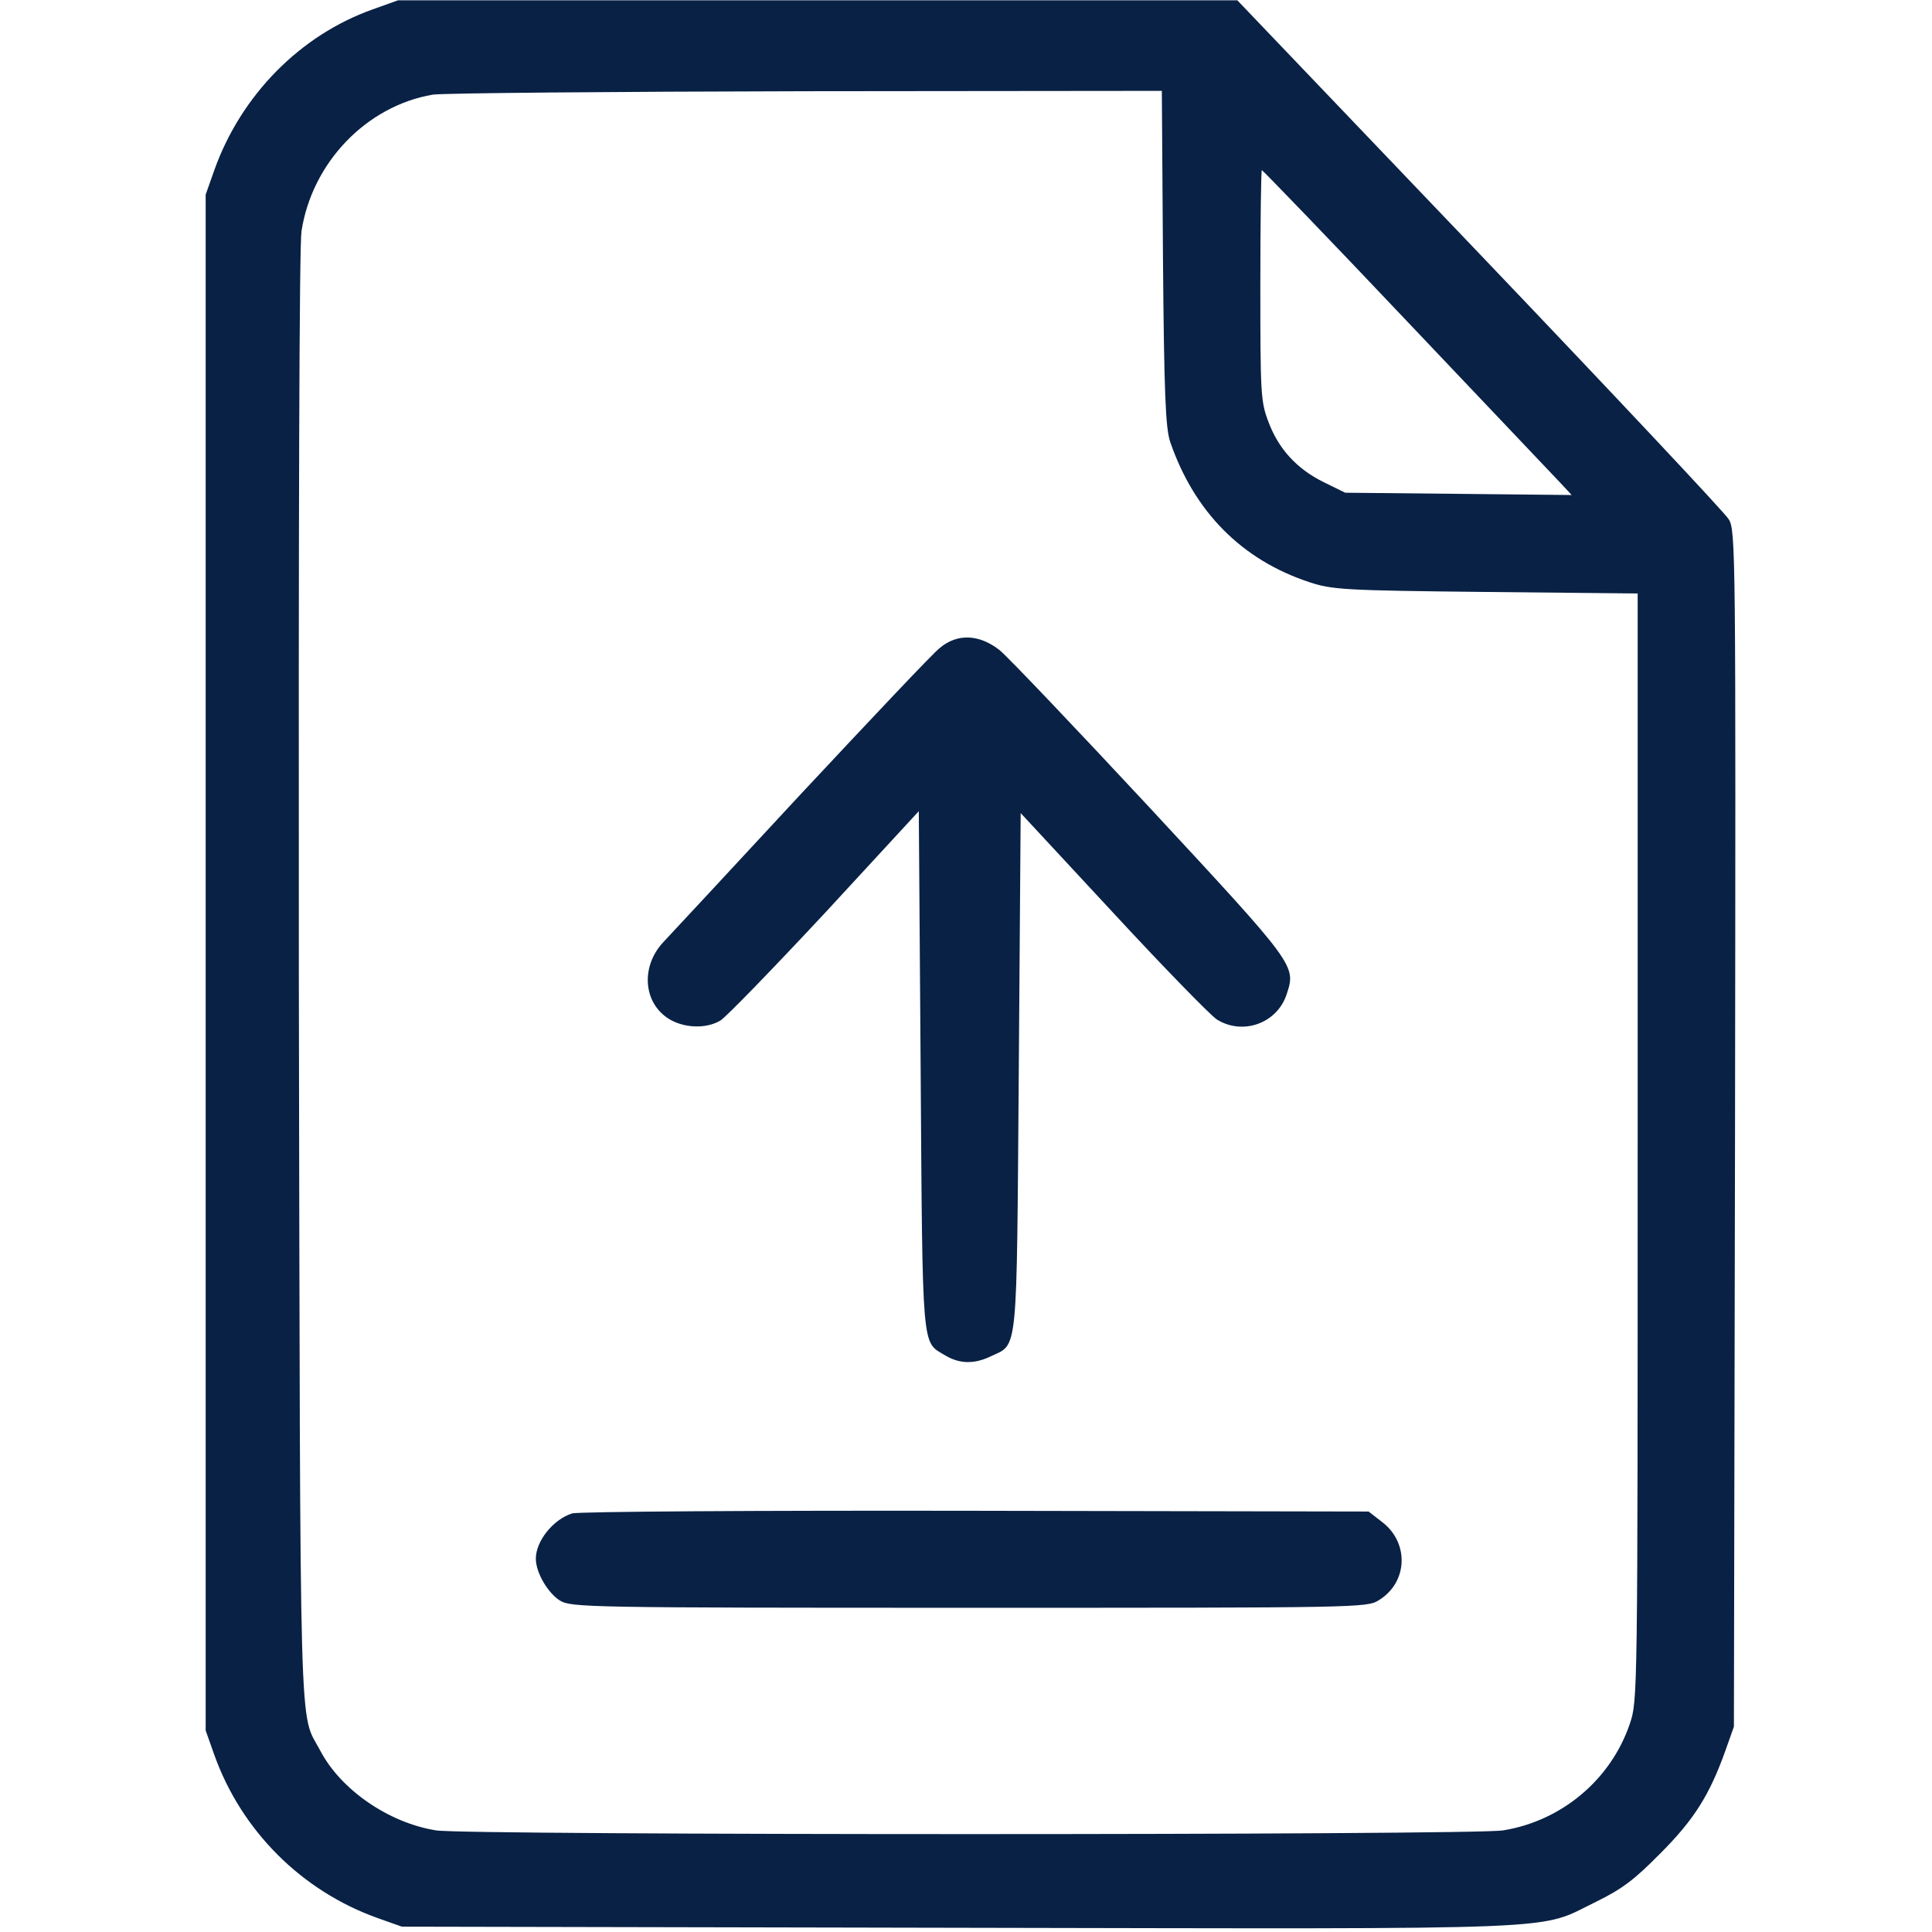 <svg width="60" height="60" viewBox="0 0 60 60" fill="none" xmlns="http://www.w3.org/2000/svg">
<g clip-path="url(#clip0_1961_17793)">
<path d="M11.578 0.29C9.328 1.087 7.488 2.951 6.656 5.283L6.387 6.044V29.892V53.74L6.656 54.501C7.5 56.857 9.363 58.72 11.719 59.564L12.48 59.834L29.812 59.869C49.16 59.904 47.707 59.962 49.57 59.06C50.379 58.662 50.754 58.38 51.562 57.56C52.605 56.517 53.086 55.755 53.578 54.384L53.848 53.623L53.883 35.048C53.906 17.095 53.906 16.462 53.684 16.122C53.566 15.923 50.086 12.22 45.949 7.884L38.426 0.009H25.395H12.363L11.578 0.29ZM36.117 8.001C36.152 12.279 36.199 13.287 36.34 13.72C37.09 15.9 38.566 17.388 40.664 18.08C41.379 18.314 41.719 18.337 46.148 18.384L50.859 18.431V35.623C50.859 52.791 50.859 52.814 50.613 53.541C50.027 55.263 48.504 56.552 46.676 56.845C45.762 56.998 14.473 56.998 13.547 56.845C12.07 56.611 10.582 55.58 9.949 54.373C9.281 53.107 9.328 54.841 9.281 30.419C9.27 16.193 9.293 7.65 9.363 7.181C9.691 5.048 11.379 3.291 13.441 2.939C13.746 2.892 18.973 2.845 25.043 2.833L36.082 2.822L36.117 8.001ZM43.723 10.005C46.195 12.607 48.352 14.88 48.516 15.056L48.809 15.373L45.293 15.337L41.777 15.302L41.109 14.974C40.277 14.564 39.703 13.943 39.387 13.087C39.152 12.466 39.141 12.209 39.141 8.857C39.141 6.888 39.164 5.283 39.188 5.283C39.211 5.283 41.262 7.404 43.723 10.005Z" fill="#092145"/>
<path d="M29.178 20.13C28.967 20.294 27.034 22.345 24.866 24.665C22.709 26.997 20.787 29.059 20.6 29.259C19.909 29.997 19.967 31.099 20.729 31.614C21.198 31.93 21.912 31.966 22.369 31.696C22.545 31.591 23.998 30.091 25.616 28.356L28.534 25.192L28.592 33.255C28.651 42.02 28.627 41.657 29.33 42.079C29.787 42.36 30.244 42.372 30.76 42.126C31.627 41.716 31.569 42.231 31.639 33.278L31.698 25.251L34.569 28.345C36.151 30.055 37.604 31.544 37.791 31.661C38.6 32.165 39.666 31.778 39.959 30.876C40.252 29.985 40.252 29.985 35.729 25.11C33.408 22.614 31.299 20.399 31.041 20.188C30.409 19.696 29.729 19.661 29.178 20.13Z" fill="#092145"/>
<path d="M17.766 47.001C17.18 47.188 16.641 47.856 16.641 48.407C16.641 48.841 17.016 49.474 17.391 49.708C17.742 49.919 18.223 49.931 30.105 49.931C42.176 49.931 42.457 49.931 42.82 49.696C43.723 49.145 43.77 47.915 42.926 47.27L42.504 46.942L30.305 46.919C23.59 46.907 17.953 46.942 17.766 47.001Z" fill="#092145"/>
</g>
<defs>
<clipPath id="clip0_1961_17793">
<rect width="60" height="60" fill="white" transform="translate(0 0.01)"/>
</clipPath>
</defs>
</svg>
